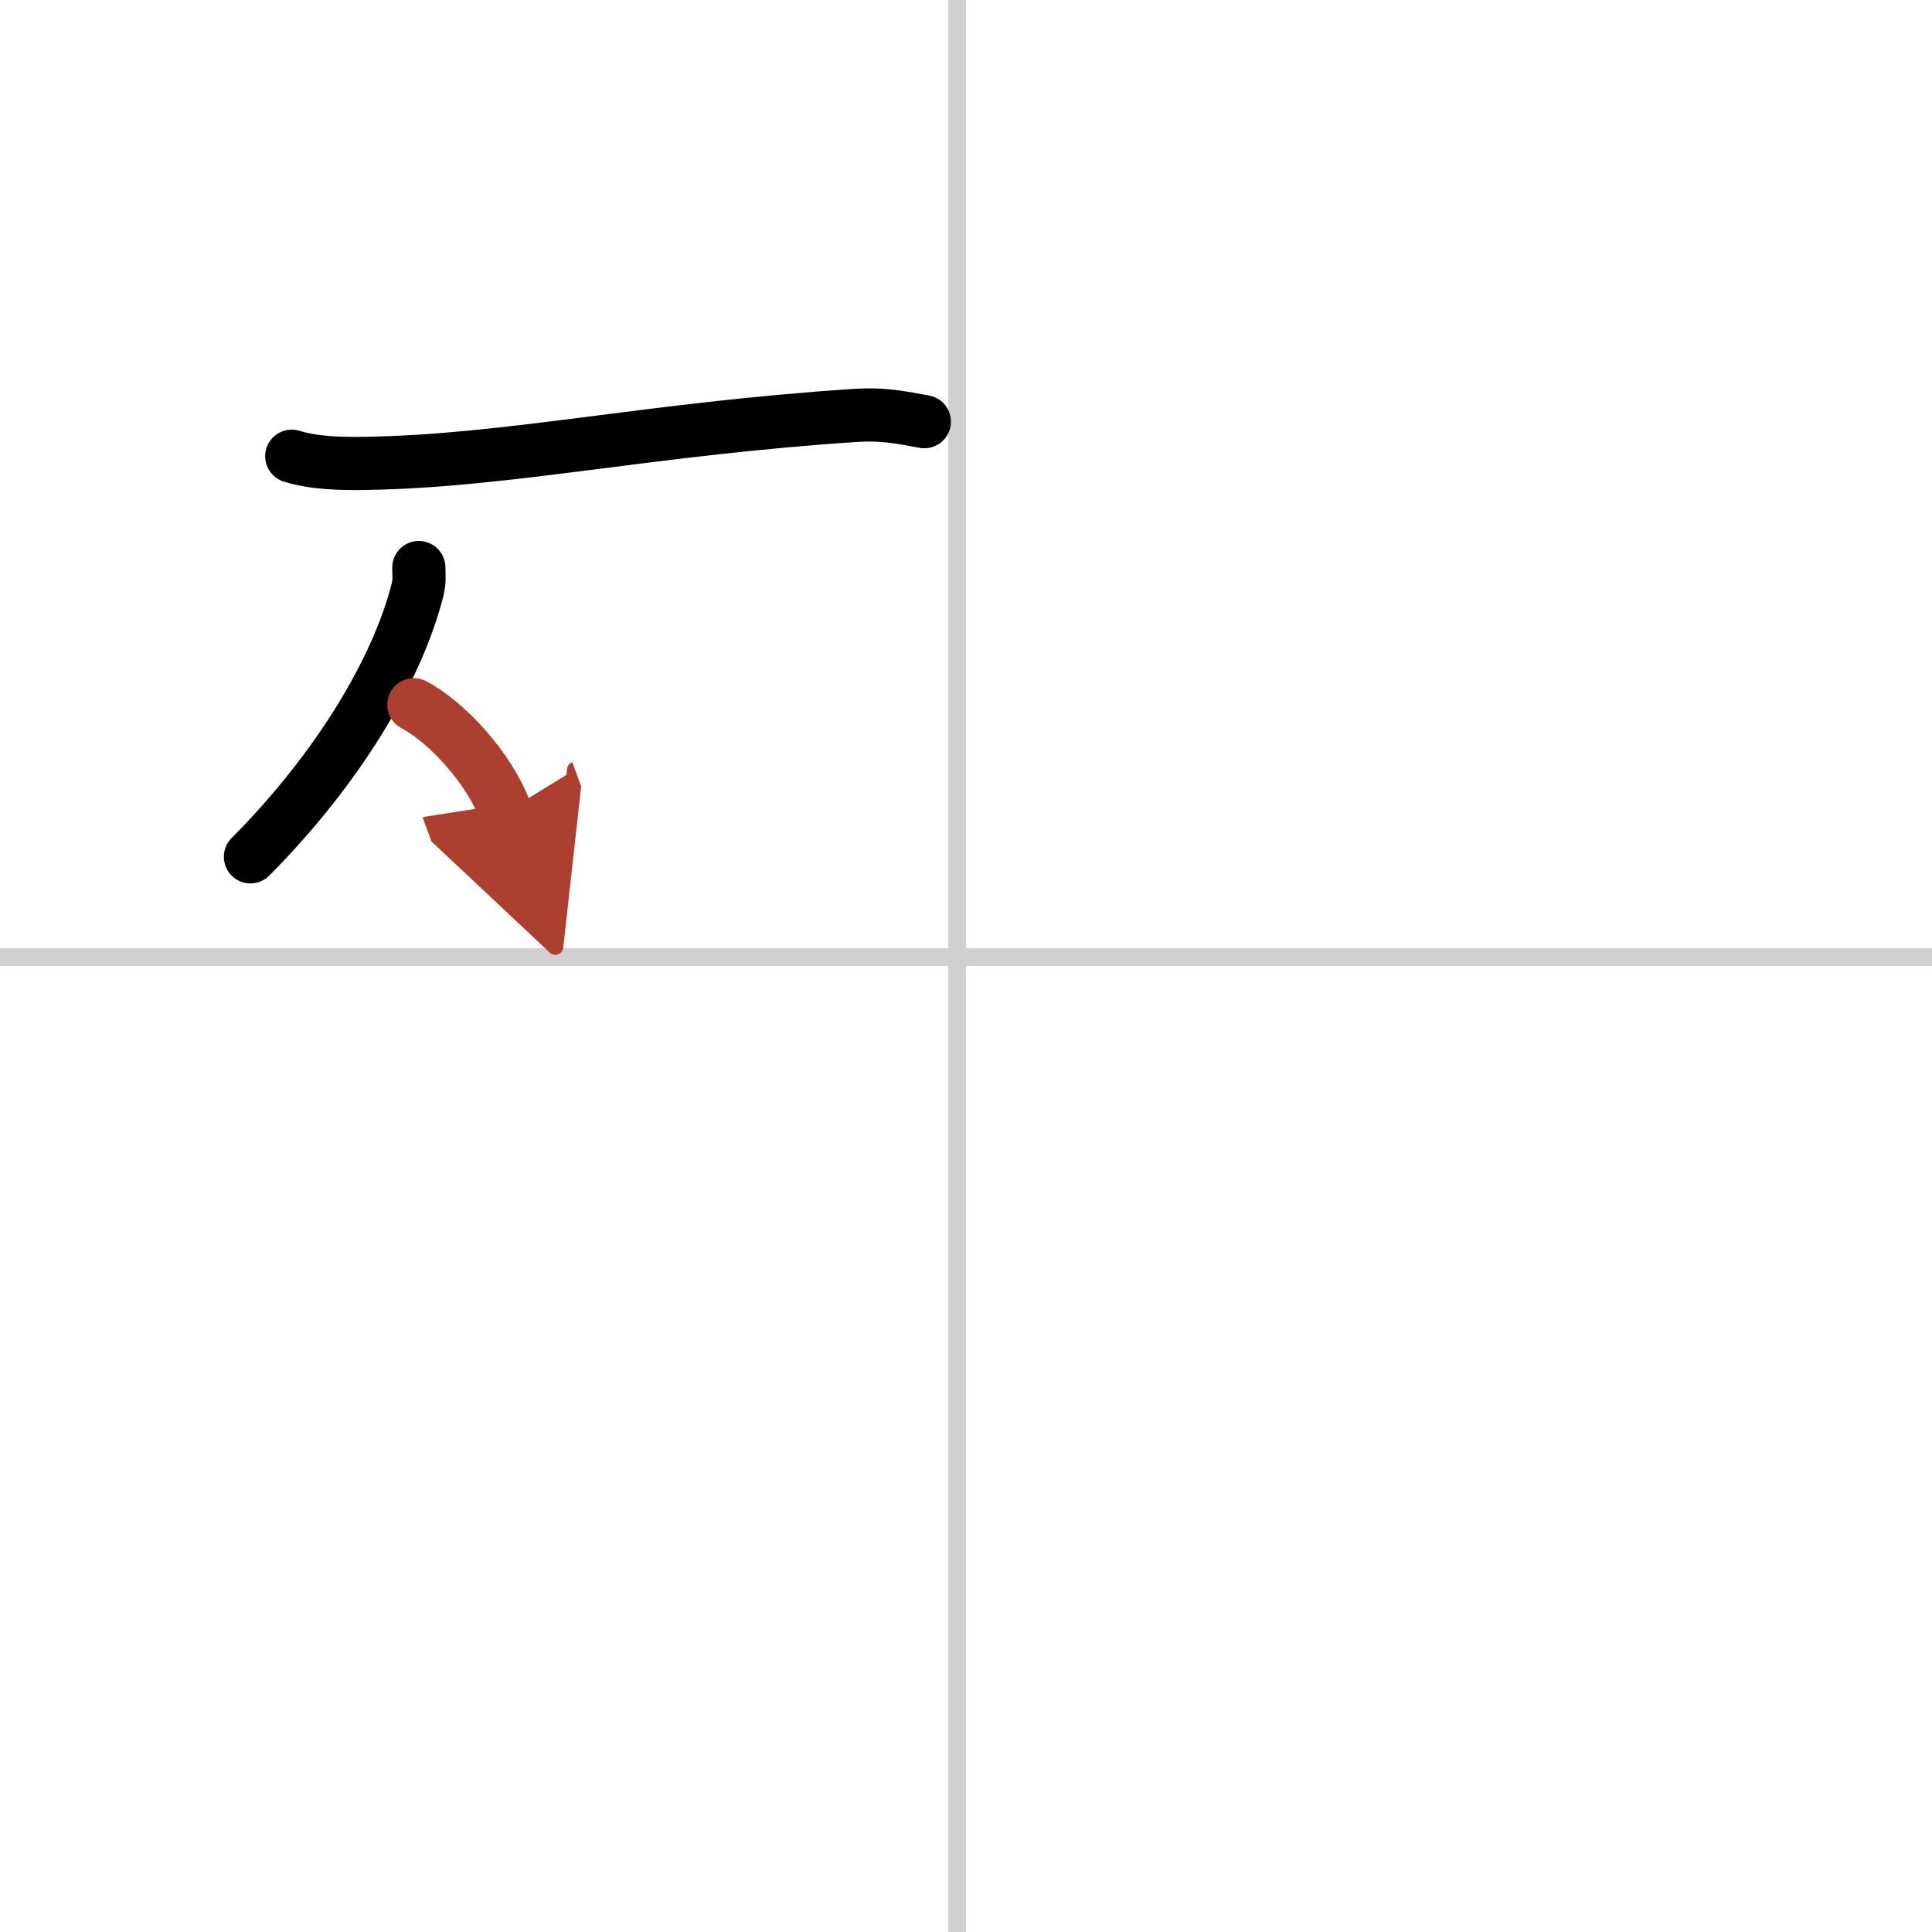 <svg width="400" height="400" viewBox="0 0 109 109" xmlns="http://www.w3.org/2000/svg"><defs><marker id="a" markerWidth="4" orient="auto" refX="1" refY="5" viewBox="0 0 10 10"><polyline points="0 0 10 5 0 10 1 5" fill="#ad3f31" stroke="#ad3f31"/></marker></defs><g fill="none" stroke="#000" stroke-linecap="round" stroke-linejoin="round" stroke-width="3"><rect width="100%" height="100%" fill="#fff" stroke="#fff"/><line x1="54" x2="54" y2="109" stroke="#d0d0d0" stroke-width="1"/><line x2="109" y1="54" y2="54" stroke="#d0d0d0" stroke-width="1"/><path d="m16.46 25.74c1.31 0.4 2.8 0.43 4.31 0.4 7.98-0.14 15.82-1.93 27.44-2.7 1.5-0.1 2.44 0.07 3.94 0.35"/><path d="m23.63 32.02c0 0.42 0.05 0.76-0.07 1.24-1.13 4.5-4.49 10.11-9.43 15.08"/><path d="m23.35 39.76c1.87 0.98 4.27 3.59 5.18 6.06" marker-end="url(#a)" stroke="#ad3f31"/></g></svg>
